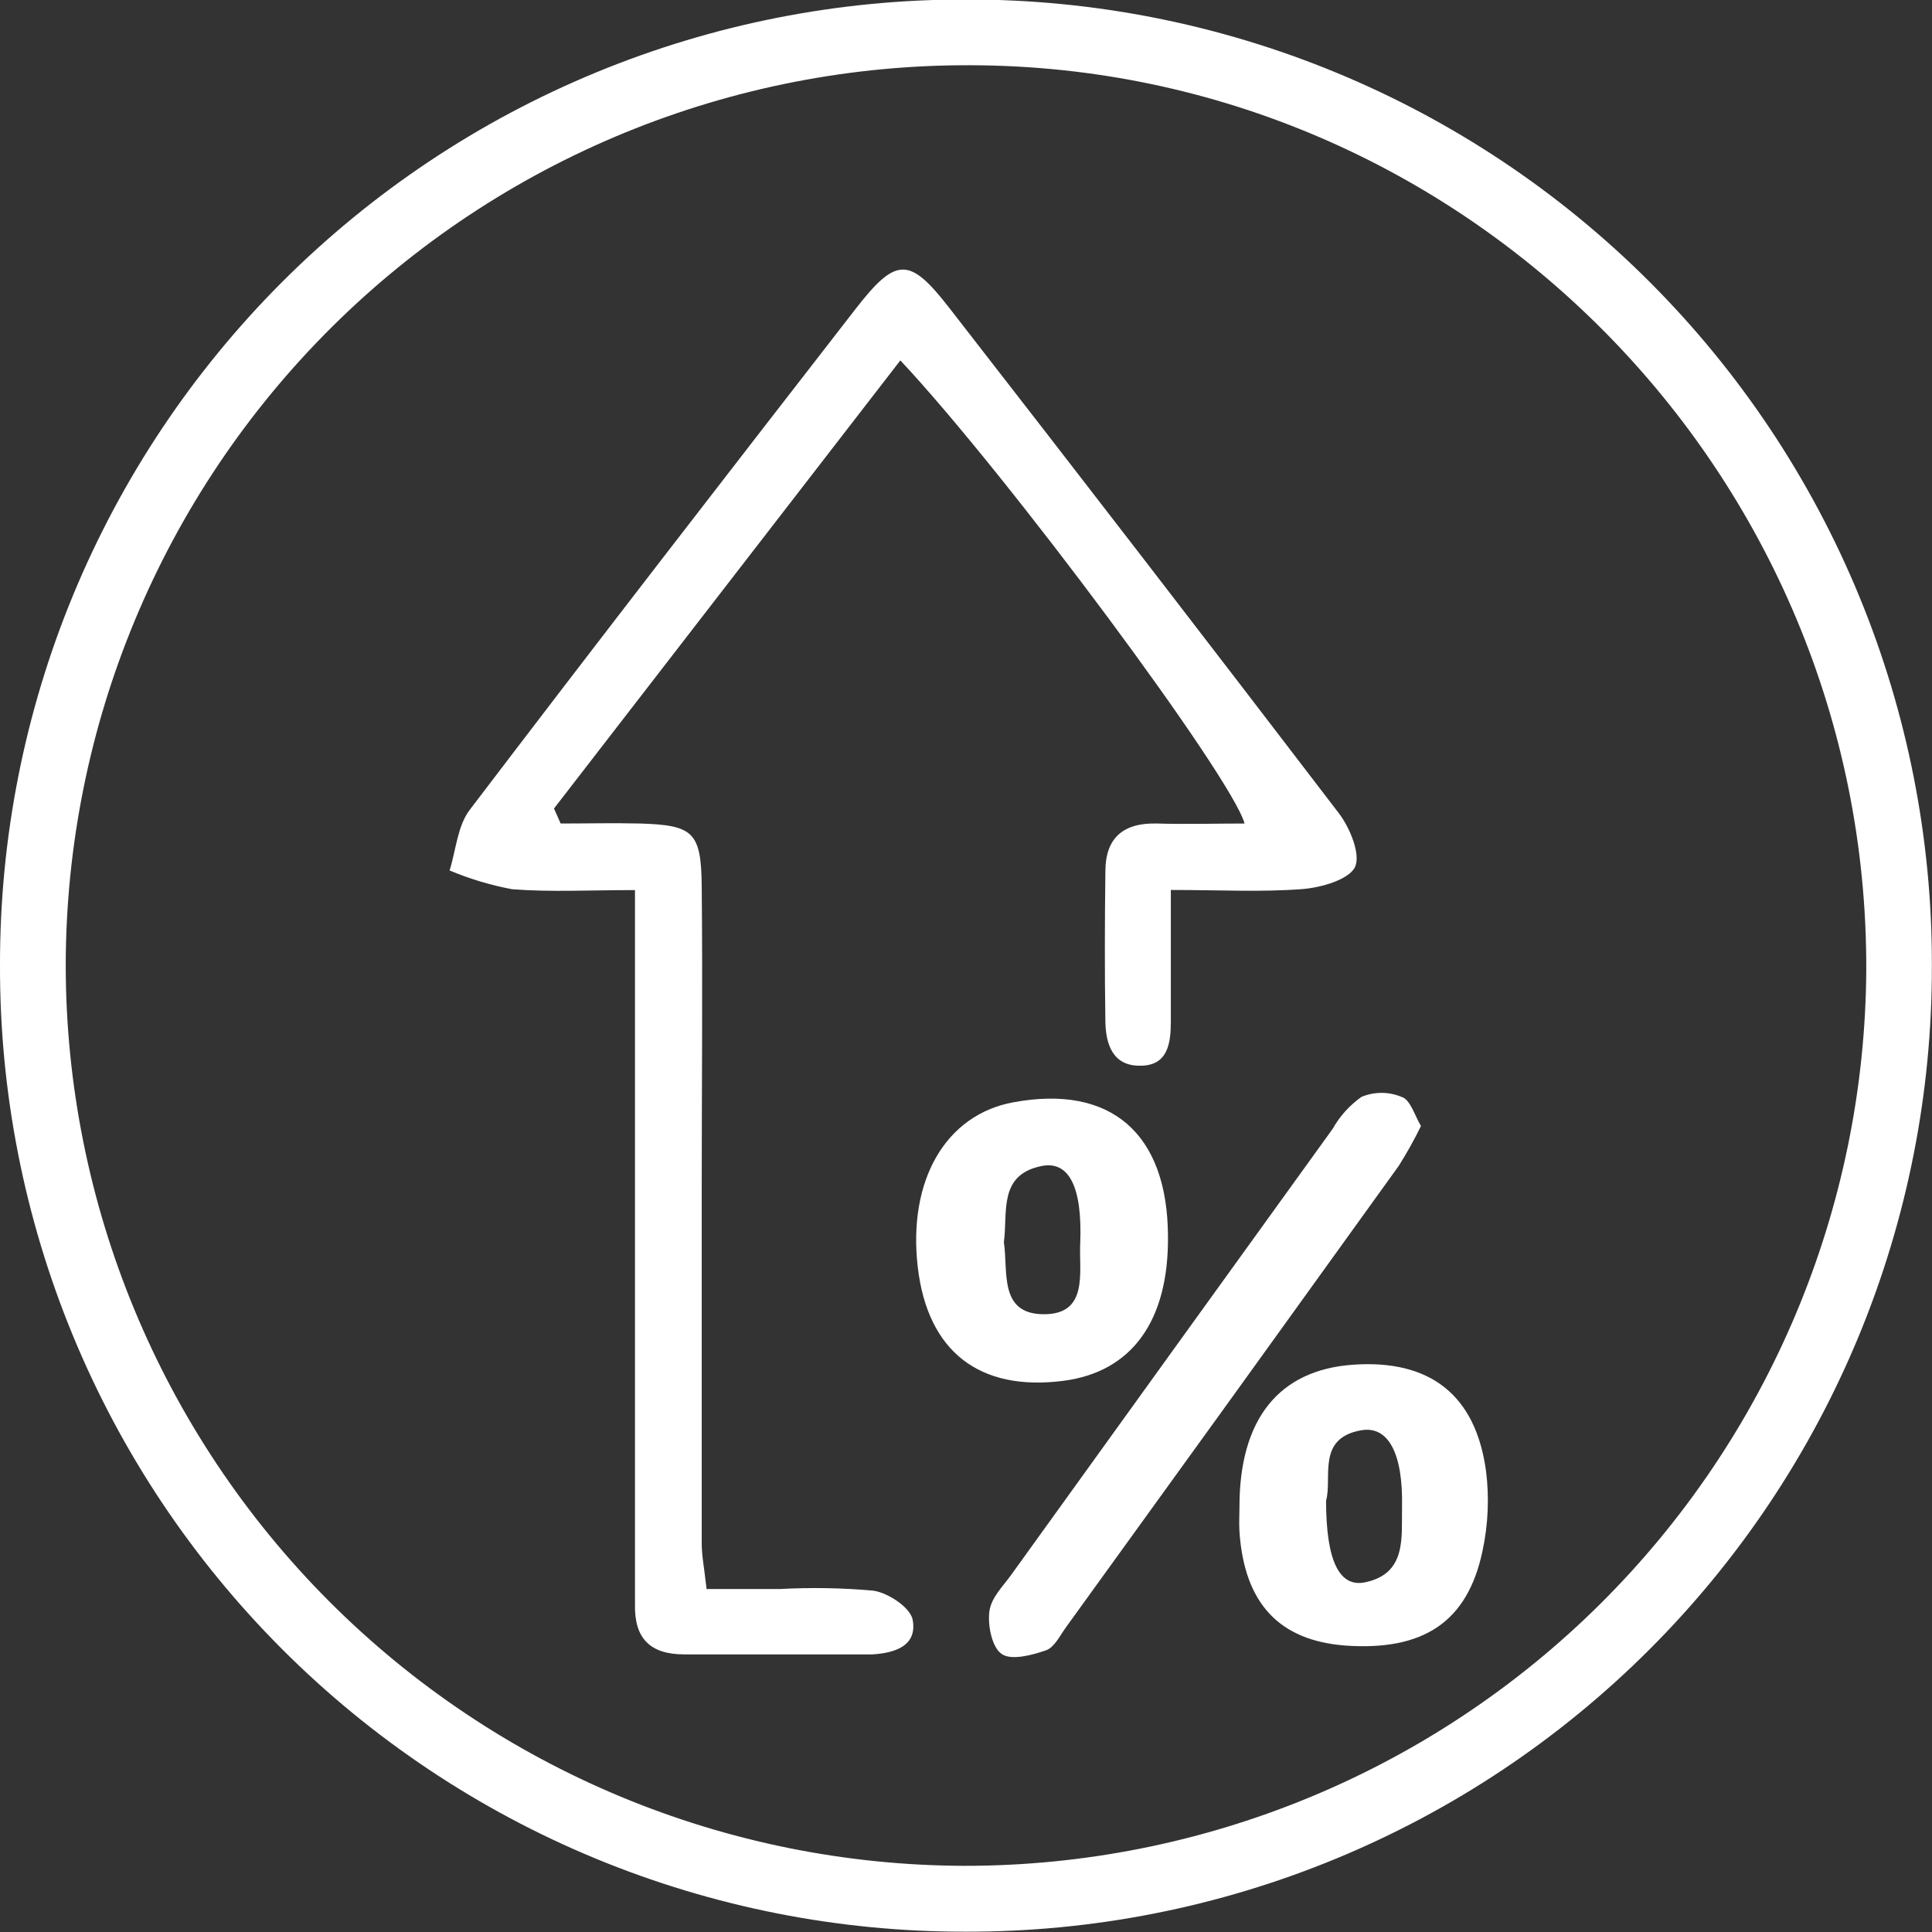 <svg width="48" height="48" viewBox="0 0 48 48" fill="none" xmlns="http://www.w3.org/2000/svg">
<rect x="0" y="0" width="48" height="48" fill="#333333" stroke="none"/>
<g clip-path="url(#clip0_1106_127)">
<g clip-path="url(#clip1_1106_127)">
<path d="M24.008 -0.012C27.162 -0.017 30.285 0.6 33.2 1.805C36.114 3.01 38.762 4.778 40.991 7.01C43.22 9.241 44.987 11.89 46.189 14.806C47.391 17.721 48.006 20.846 47.997 23.999C48.003 27.153 47.386 30.277 46.182 33.191C44.977 36.106 43.209 38.754 40.978 40.983C38.747 43.213 36.098 44.98 33.183 46.182C30.267 47.385 27.143 48 23.989 47.992C20.835 47.997 17.712 47.38 14.797 46.175C11.883 44.97 9.235 43.201 7.006 40.97C4.777 38.739 3.01 36.09 1.808 33.174C0.606 30.259 -0.009 27.134 8.91696e-05 23.981C-0.006 20.827 0.611 17.703 1.815 14.788C3.02 11.874 4.788 9.226 7.019 6.996C9.25 4.767 11.899 3 14.814 1.798C17.73 0.595 20.854 -0.02 24.008 -0.012ZM46.367 24.077C46.395 11.743 36.401 1.655 24.126 1.621C21.18 1.608 18.259 2.176 15.533 3.293C12.807 4.41 10.328 6.054 8.238 8.132C6.148 10.209 4.489 12.678 3.356 15.398C2.222 18.117 1.637 21.034 1.633 23.981C1.637 29.904 3.988 35.584 8.171 39.778C12.354 43.972 18.029 46.337 23.952 46.356C29.873 46.362 35.556 44.023 39.757 39.85C43.958 35.678 46.335 30.011 46.367 24.089V24.077Z" fill="white"/>
<path d="M13.929 20.46C14.588 20.46 15.247 20.444 15.903 20.46C17.225 20.5 17.421 20.674 17.434 22.015C17.459 24.555 17.434 27.093 17.434 29.634C17.434 32.535 17.434 35.437 17.434 38.341C17.434 38.652 17.496 38.948 17.555 39.479H19.377C20.153 39.437 20.93 39.45 21.703 39.52C22.07 39.576 22.614 39.937 22.674 40.238C22.798 40.891 22.232 41.072 21.666 41.103H21.511C20.005 41.103 18.503 41.103 17.001 41.103C16.159 41.103 15.757 40.711 15.776 39.859C15.776 39.495 15.776 39.134 15.776 38.77V22.114C14.65 22.114 13.683 22.167 12.725 22.093C12.192 21.993 11.671 21.837 11.17 21.626C11.329 21.119 11.366 20.522 11.668 20.124C14.834 15.96 18.04 11.821 21.249 7.685C22.263 6.379 22.59 6.369 23.585 7.65C26.829 11.822 30.056 16.008 33.266 20.208C33.542 20.572 33.816 21.24 33.661 21.548C33.505 21.856 32.824 22.052 32.358 22.089C31.341 22.167 30.314 22.111 29.089 22.111C29.089 23.327 29.089 24.35 29.089 25.373C29.089 25.908 29.024 26.49 28.309 26.477C27.643 26.477 27.472 25.936 27.463 25.383C27.444 24.139 27.447 22.895 27.463 21.651C27.463 20.814 27.91 20.438 28.744 20.46C29.462 20.482 30.187 20.46 30.921 20.46C30.61 19.312 25.012 11.771 22.369 8.954L13.764 20.087L13.929 20.46Z" fill="white"/>
<path d="M35.303 27.976C35.137 28.316 34.953 28.646 34.752 28.965C32.003 32.788 29.249 36.607 26.489 40.422C26.337 40.63 26.2 40.925 25.992 41C25.644 41.121 25.134 41.258 24.891 41.096C24.648 40.935 24.537 40.394 24.58 40.042C24.624 39.691 24.913 39.42 25.124 39.125C27.784 35.43 30.446 31.737 33.11 28.045C33.287 27.73 33.531 27.46 33.825 27.252C33.983 27.186 34.152 27.152 34.323 27.152C34.494 27.152 34.663 27.186 34.821 27.252C35.038 27.317 35.138 27.693 35.303 27.976Z" fill="white"/>
<path d="M29.018 30.704C29.04 32.813 28.122 34.085 26.421 34.306C24.331 34.576 23.047 33.575 22.802 31.485C22.55 29.324 23.495 27.694 25.177 27.386C27.594 26.939 29.003 28.151 29.018 30.704ZM24.941 30.863C25.05 31.584 24.814 32.633 25.905 32.651C27.062 32.673 26.801 31.594 26.838 30.885C26.894 29.47 26.549 28.826 25.865 28.972C24.798 29.196 25.041 30.12 24.941 30.863Z" fill="white"/>
<path d="M30.794 37.435C30.794 35.259 31.773 34.036 33.614 33.906C35.517 33.772 36.662 34.646 36.92 36.549C37.003 37.21 36.973 37.88 36.833 38.53C36.463 40.3 35.362 41.018 33.431 40.884C31.779 40.76 30.915 39.833 30.794 38.054C30.781 37.849 30.794 37.641 30.794 37.435ZM32.946 37.283C32.946 38.773 33.272 39.46 33.935 39.308C34.952 39.084 34.818 38.188 34.833 37.442C34.861 36.114 34.494 35.417 33.819 35.535C32.7 35.731 33.107 36.717 32.946 37.283Z" fill="white"/>
</g>
</g>
<defs>
<clipPath id="clip0_1106_127">
<rect width="48" height="48" fill="white"/>
</clipPath>
<clipPath id="clip1_1106_127">
<rect width="48" height="48.003" fill="white"/>
</clipPath>
</defs>
</svg>
